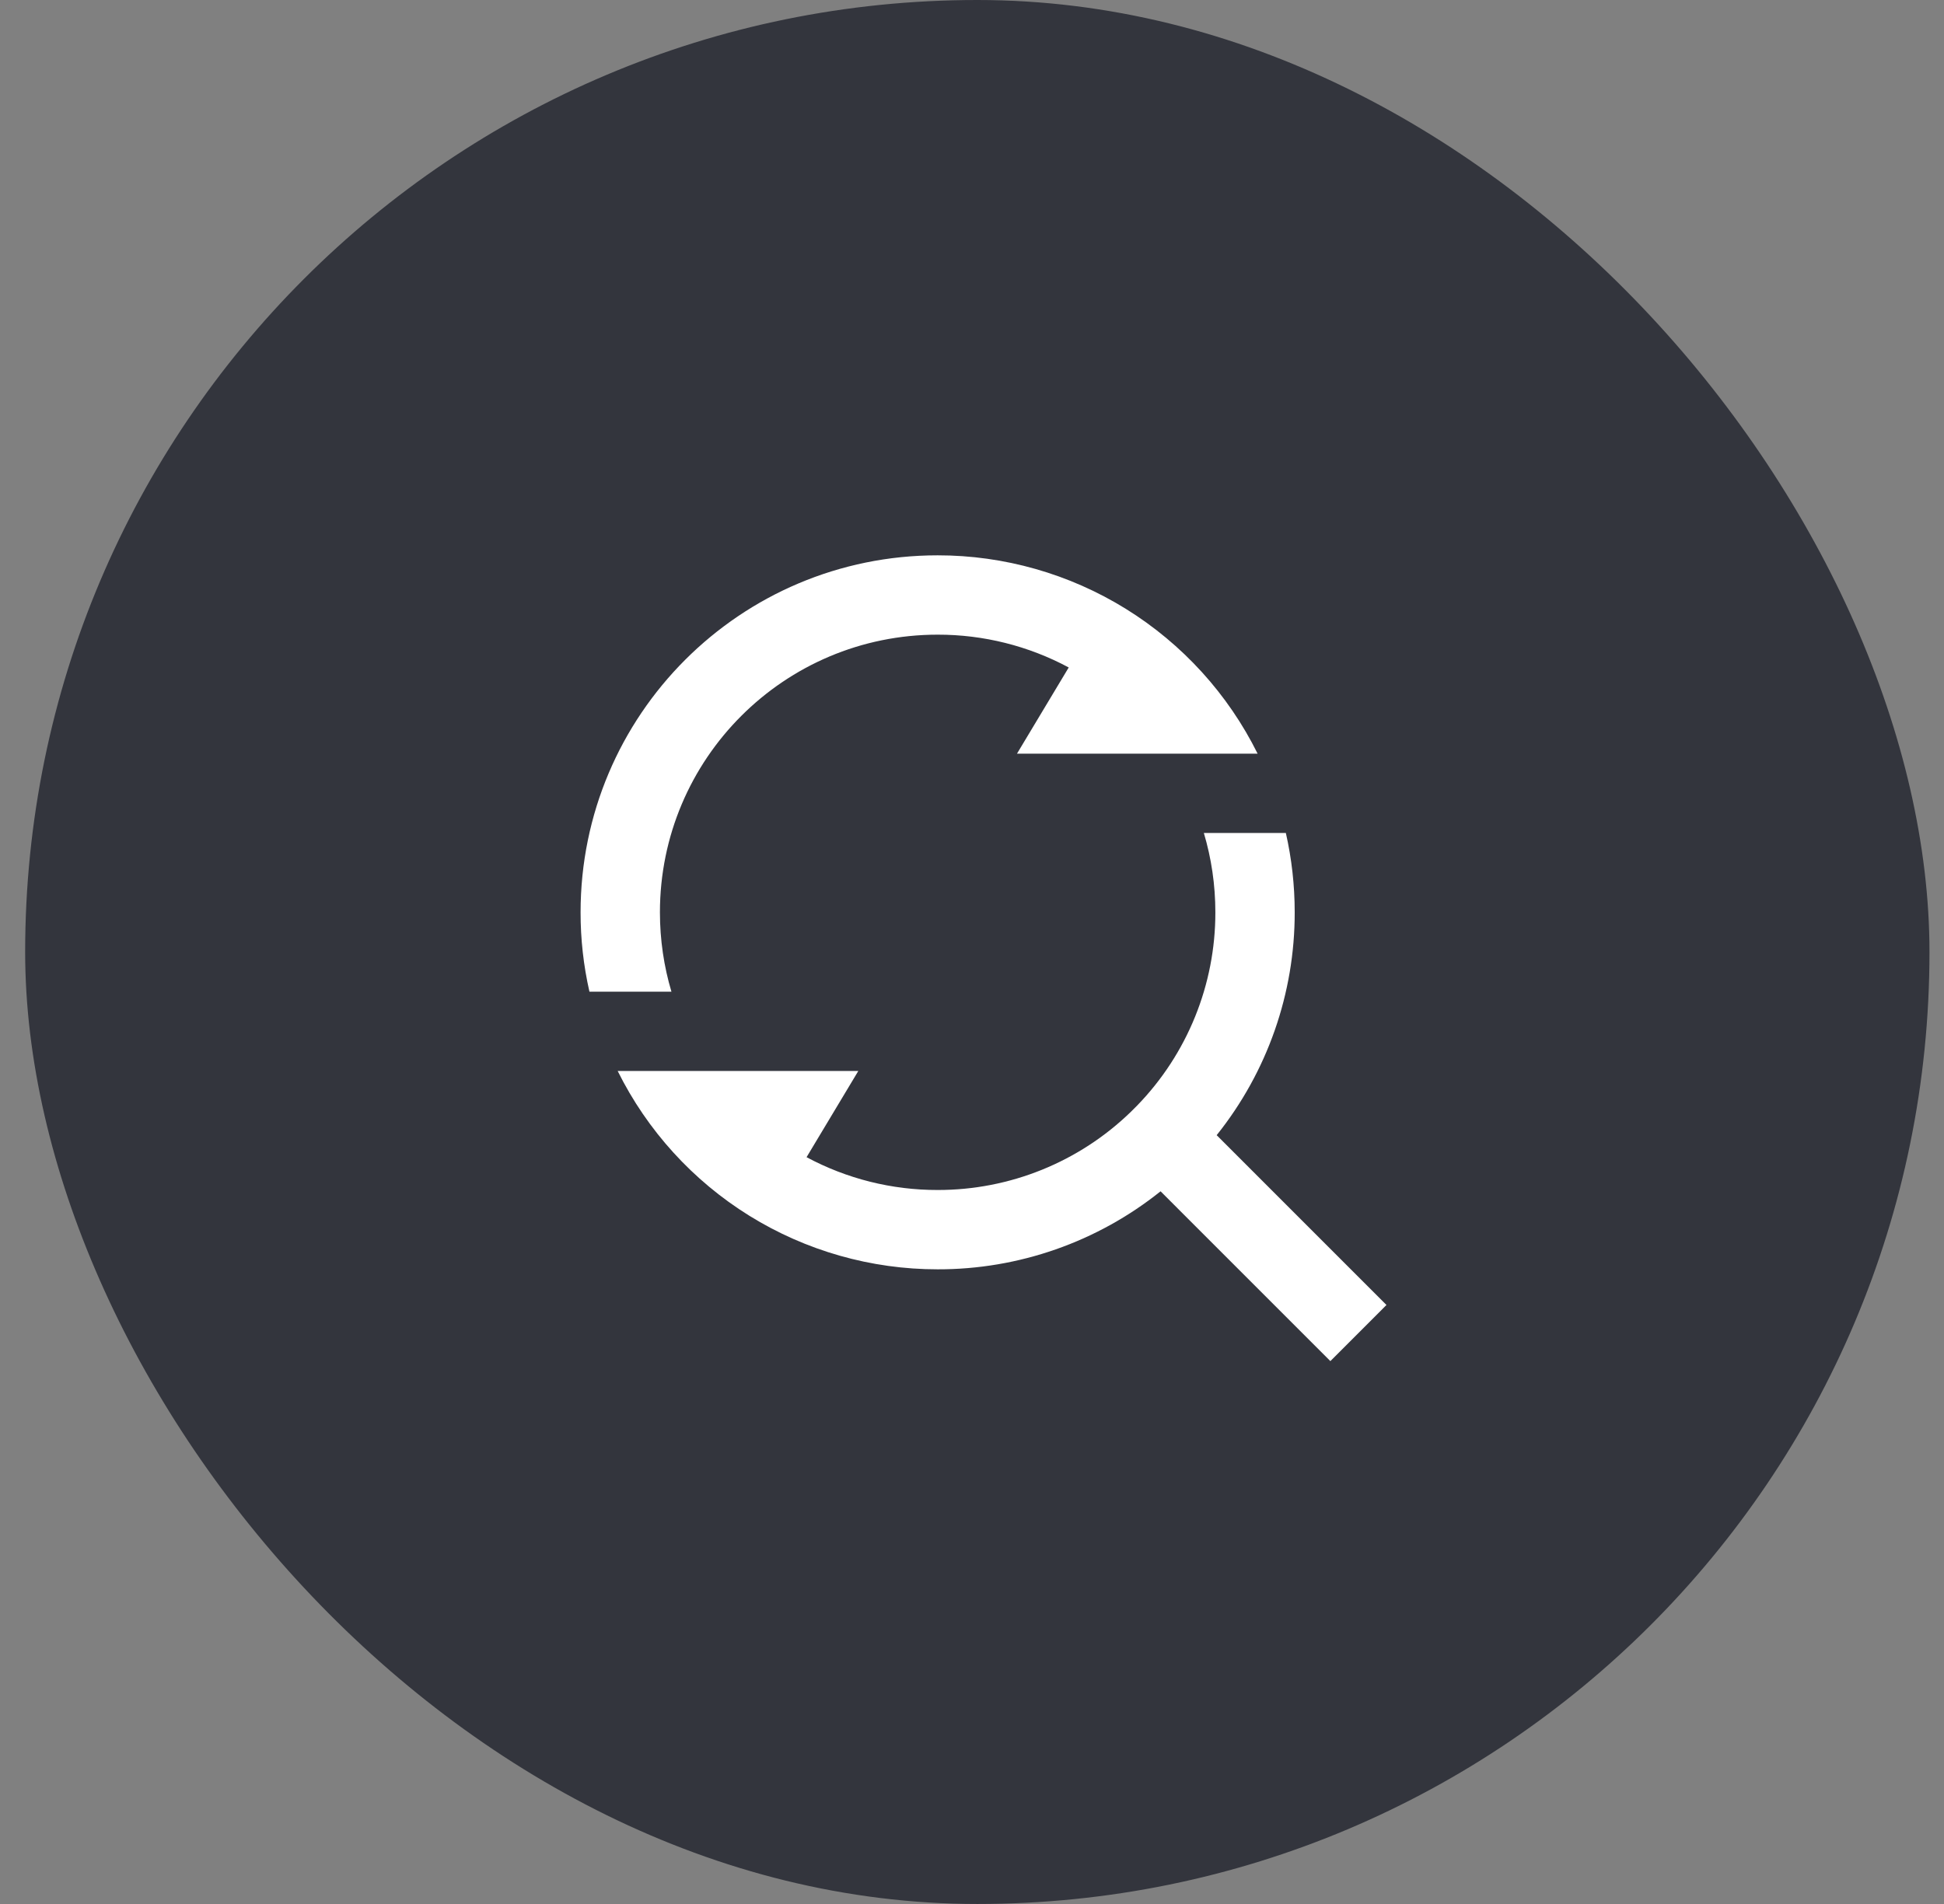 <svg xmlns="http://www.w3.org/2000/svg" fill="none" viewBox="0 0 49 48" height="48" width="49">
<rect x="0" y="0" width="49" height="48" fill="#808080" stroke="none"/>
<rect fill="#33353D" rx="24" height="48" width="48" x="0.634"></rect>
<path fill="white" d="M30.667 28.618L34.947 32.899L33.533 34.314L29.253 30.033C27.659 31.31 25.676 32.004 23.634 32C21.957 32.001 20.314 31.533 18.889 30.65C17.464 29.766 16.314 28.502 15.569 27H21.634L20.33 29.173C21.346 29.718 22.481 30.002 23.634 30C25.454 30.003 27.204 29.294 28.509 28.025L28.659 27.875C29.928 26.57 30.637 24.82 30.634 23C30.634 22.305 30.533 21.634 30.344 21H32.411C32.557 21.643 32.634 22.313 32.634 23C32.637 25.042 31.943 27.024 30.667 28.618ZM31.699 19H25.634L26.938 16.827C25.922 16.282 24.787 15.998 23.634 16C19.766 16 16.634 19.132 16.634 23C16.634 23.695 16.735 24.366 16.924 25H14.857C14.708 24.344 14.633 23.673 14.634 23C14.634 18.027 18.661 14 23.634 14C25.31 13.999 26.954 14.467 28.379 15.35C29.804 16.234 30.954 17.498 31.699 19Z"></path>
</svg>
